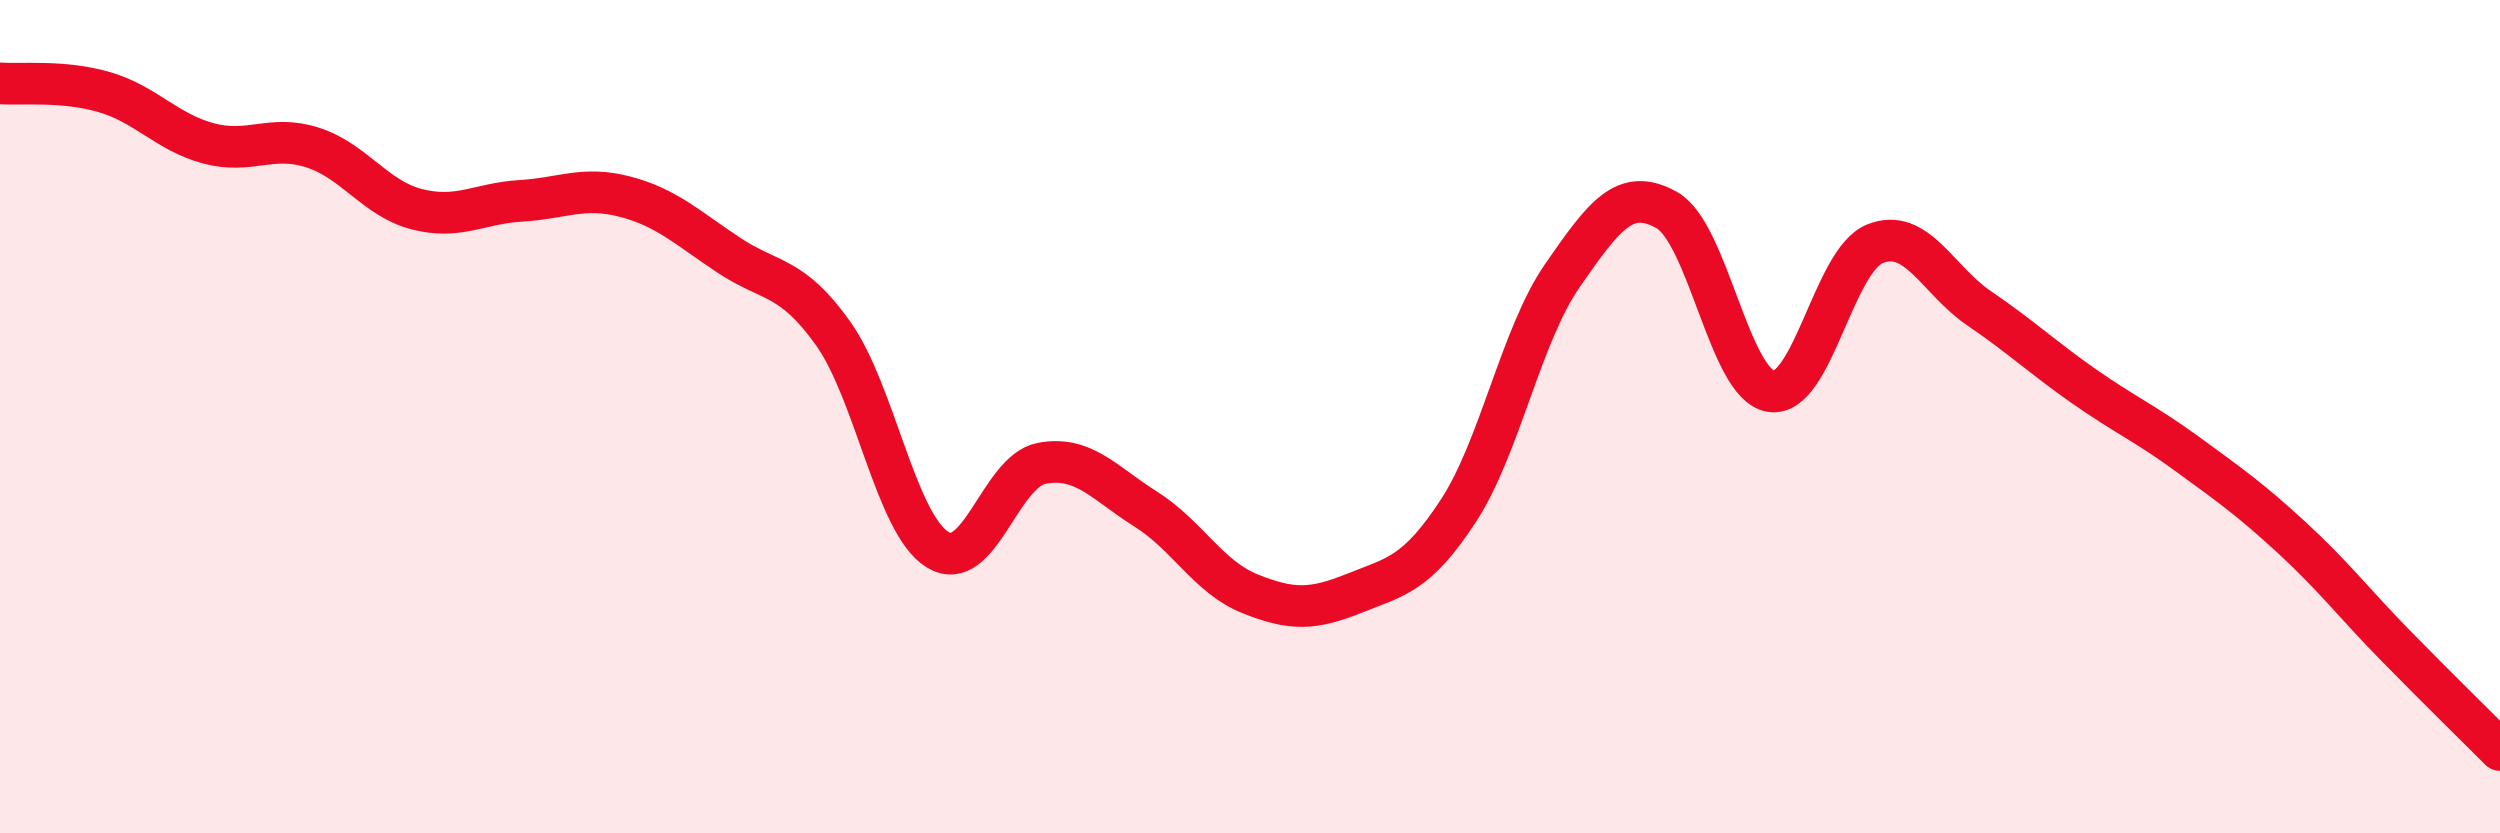
    <svg width="60" height="20" viewBox="0 0 60 20" xmlns="http://www.w3.org/2000/svg">
      <path
        d="M 0,2 C 0.5,2.04 1.5,1.92 2.5,2.21 C 3.5,2.5 4,3.17 5,3.44 C 6,3.71 6.5,3.22 7.5,3.54 C 8.5,3.86 9,4.76 10,5.02 C 11,5.28 11.5,4.88 12.5,4.82 C 13.5,4.76 14,4.46 15,4.72 C 16,4.98 16.5,5.47 17.5,6.13 C 18.5,6.79 19,6.6 20,8.01 C 21,9.42 21.5,12.57 22.5,13.19 C 23.5,13.81 24,11.31 25,11.12 C 26,10.93 26.5,11.59 27.5,12.22 C 28.5,12.85 29,13.85 30,14.25 C 31,14.65 31.5,14.64 32.5,14.24 C 33.5,13.84 34,13.79 35,12.26 C 36,10.73 36.5,8.05 37.5,6.61 C 38.5,5.17 39,4.48 40,5.04 C 41,5.6 41.5,9.23 42.5,9.39 C 43.5,9.55 44,6.25 45,5.85 C 46,5.45 46.5,6.72 47.5,7.4 C 48.5,8.08 49,8.56 50,9.26 C 51,9.96 51.5,10.17 52.5,10.9 C 53.5,11.63 54,11.98 55,12.9 C 56,13.82 56.5,14.48 57.5,15.5 C 58.5,16.52 59.5,17.5 60,18L60 20L0 20Z"
        fill="#EB0A25"
        opacity="0.1"
        stroke-linecap="round"
        stroke-linejoin="round"
      />
      <path
        d="M 0,2 C 0.5,2.04 1.5,1.92 2.5,2.21 C 3.5,2.5 4,3.17 5,3.44 C 6,3.71 6.5,3.22 7.5,3.54 C 8.5,3.86 9,4.76 10,5.02 C 11,5.28 11.5,4.88 12.5,4.82 C 13.5,4.76 14,4.46 15,4.72 C 16,4.98 16.5,5.47 17.5,6.13 C 18.5,6.79 19,6.6 20,8.01 C 21,9.42 21.5,12.57 22.5,13.19 C 23.5,13.81 24,11.31 25,11.12 C 26,10.93 26.5,11.59 27.5,12.22 C 28.5,12.85 29,13.85 30,14.25 C 31,14.65 31.5,14.64 32.5,14.24 C 33.5,13.84 34,13.79 35,12.26 C 36,10.73 36.5,8.05 37.5,6.61 C 38.5,5.17 39,4.48 40,5.04 C 41,5.6 41.5,9.23 42.5,9.39 C 43.5,9.55 44,6.25 45,5.85 C 46,5.45 46.5,6.72 47.5,7.4 C 48.5,8.08 49,8.56 50,9.26 C 51,9.96 51.5,10.17 52.5,10.9 C 53.5,11.63 54,11.98 55,12.9 C 56,13.82 56.5,14.48 57.5,15.5 C 58.5,16.52 59.5,17.5 60,18"
        stroke="#EB0A25"
        stroke-width="1"
        fill="none"
        stroke-linecap="round"
        stroke-linejoin="round"
      />
    </svg>
  